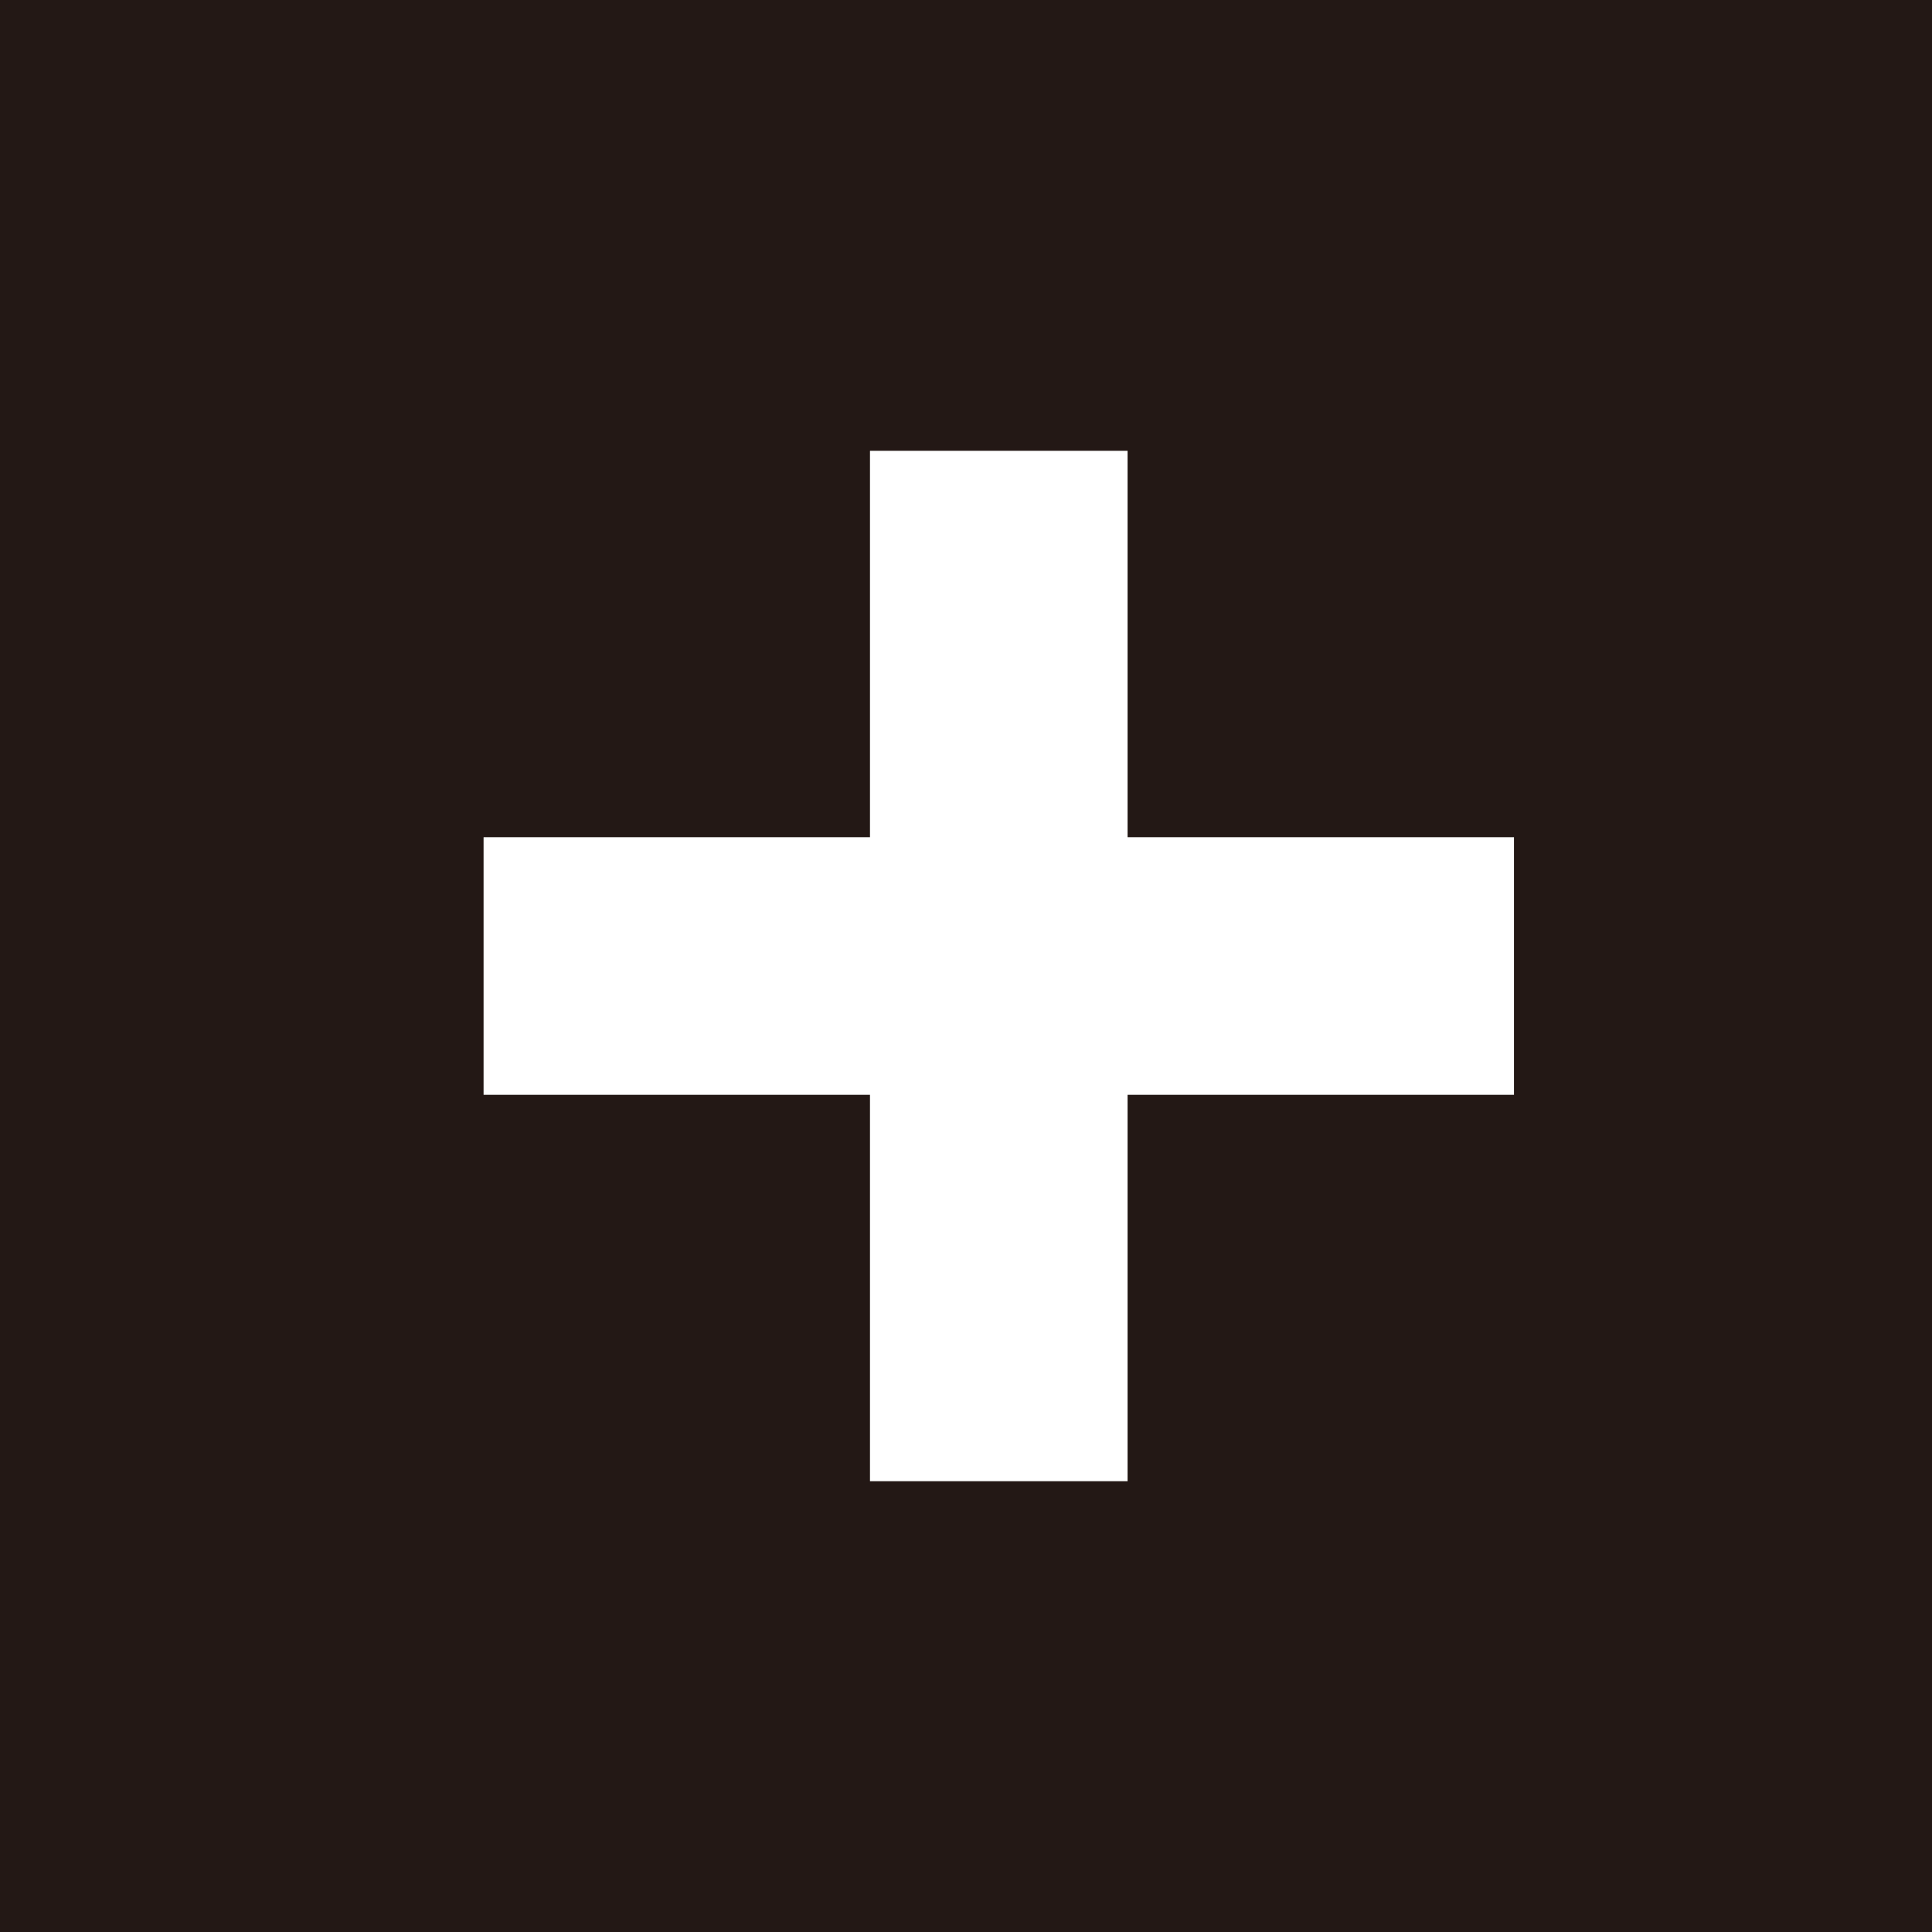 <?xml version="1.0" encoding="UTF-8"?><svg id="_レイヤー_2" xmlns="http://www.w3.org/2000/svg" viewBox="0 0 30 30"><defs><style>.cls-1{fill:#231815;}.cls-2{fill:none;stroke:#fff;stroke-miterlimit:10;stroke-width:4px;}</style></defs><g id="_レイヤー_1-2"><rect class="cls-1" width="30" height="30"/><line class="cls-2" x1="7.509" y1="15" x2="23.509" y2="15"/><line class="cls-2" x1="15.509" y1="7" x2="15.509" y2="23"/></g></svg>